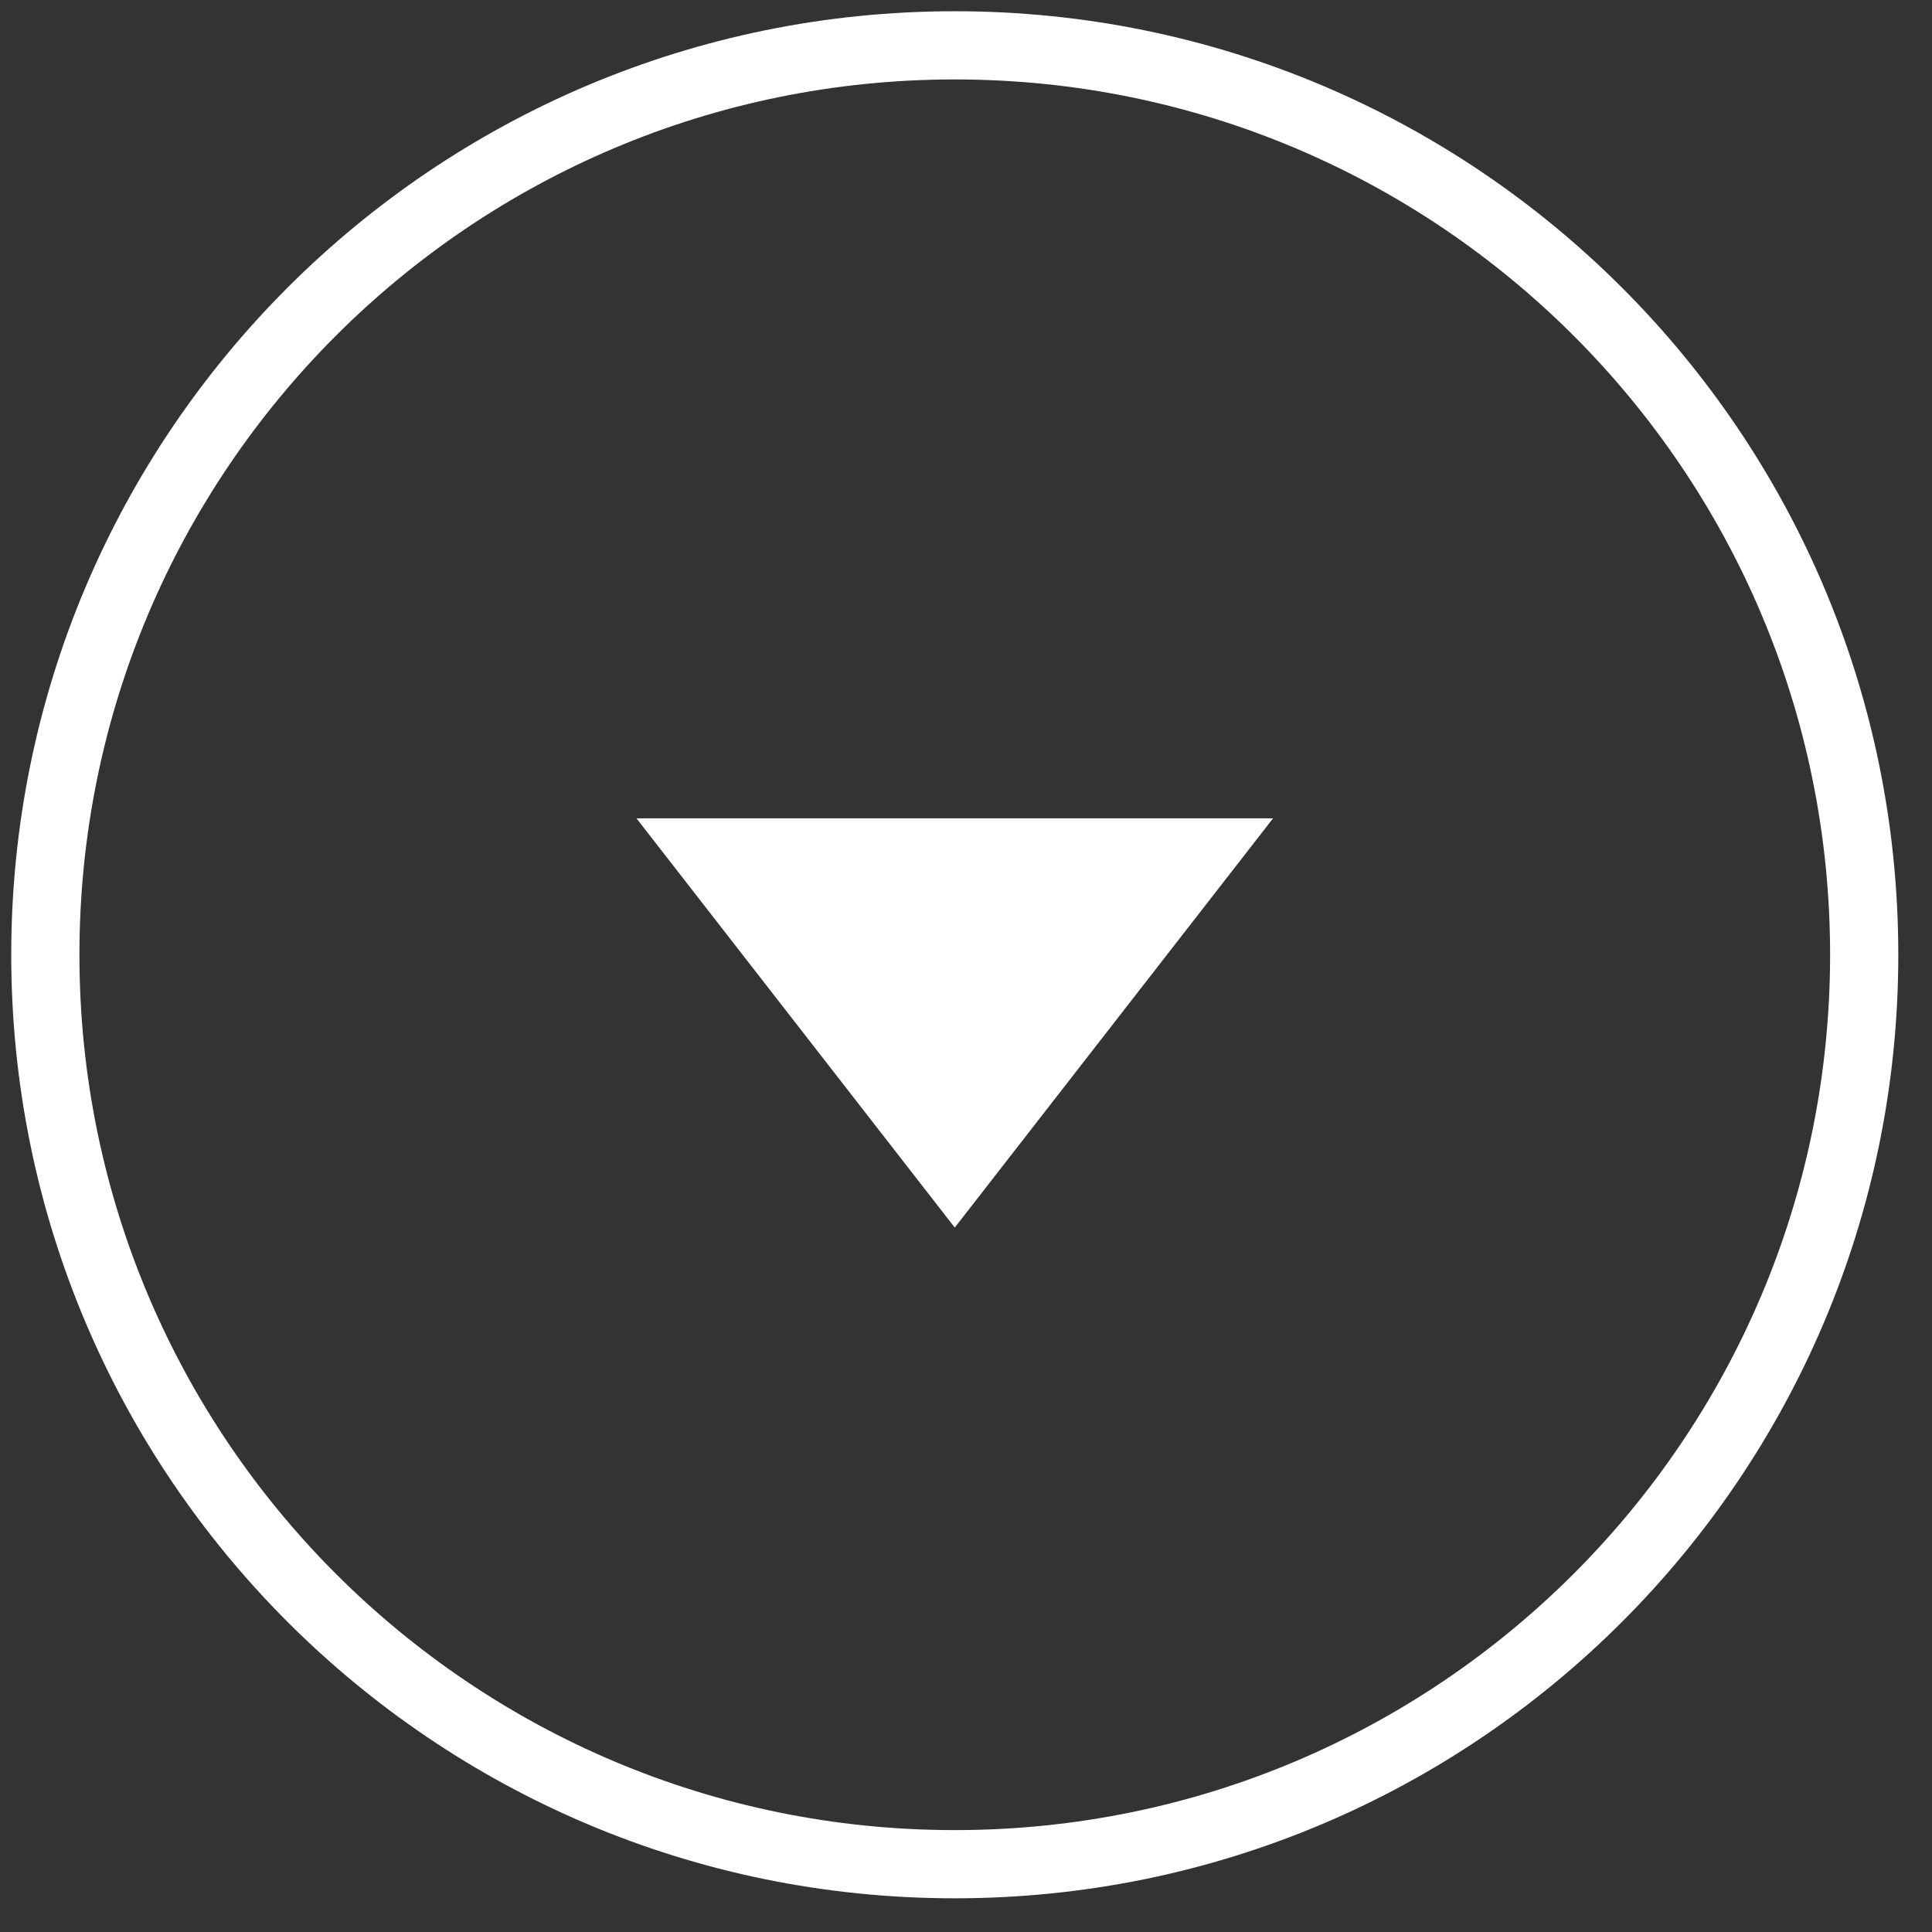 <?xml version="1.0" encoding="UTF-8"?>
<svg width="43px" height="43px" viewBox="0 0 43 43" version="1.1" xmlns="http://www.w3.org/2000/svg" xmlns:xlink="http://www.w3.org/1999/xlink">
    <rect x="0" y="0" width="43" height="43" fill="#333333" stroke="none"/>
    <title>Combined Shape</title>
    <g id="Page-1" stroke="none" stroke-width="1" fill="none" fill-rule="evenodd">
        <g id="01-home" transform="translate(-979, -888)" fill="#FFFFFF" fill-rule="nonzero">
            <path d="M1000.25,888.25 C1011.848,888.25 1021.25,897.652 1021.25,909.25 C1021.25,920.848 1011.848,930.25 1000.25,930.25 C988.652,930.25 979.25,920.848 979.25,909.25 C979.25,897.652 988.652,888.25 1000.25,888.25 Z M1000.25,889.768 C989.49,889.768 980.768,898.49 980.768,909.25 C980.768,920.01 989.49,928.732 1000.25,928.732 C1011.01,928.732 1019.732,920.01 1019.732,909.25 C1019.732,898.49 1011.01,889.768 1000.25,889.768 Z M1007.334,906.214 L1000.25,915.322 L993.166,906.214 L1007.334,906.214 Z" id="Combined-Shape"></path>
        </g>
    </g>
</svg>
